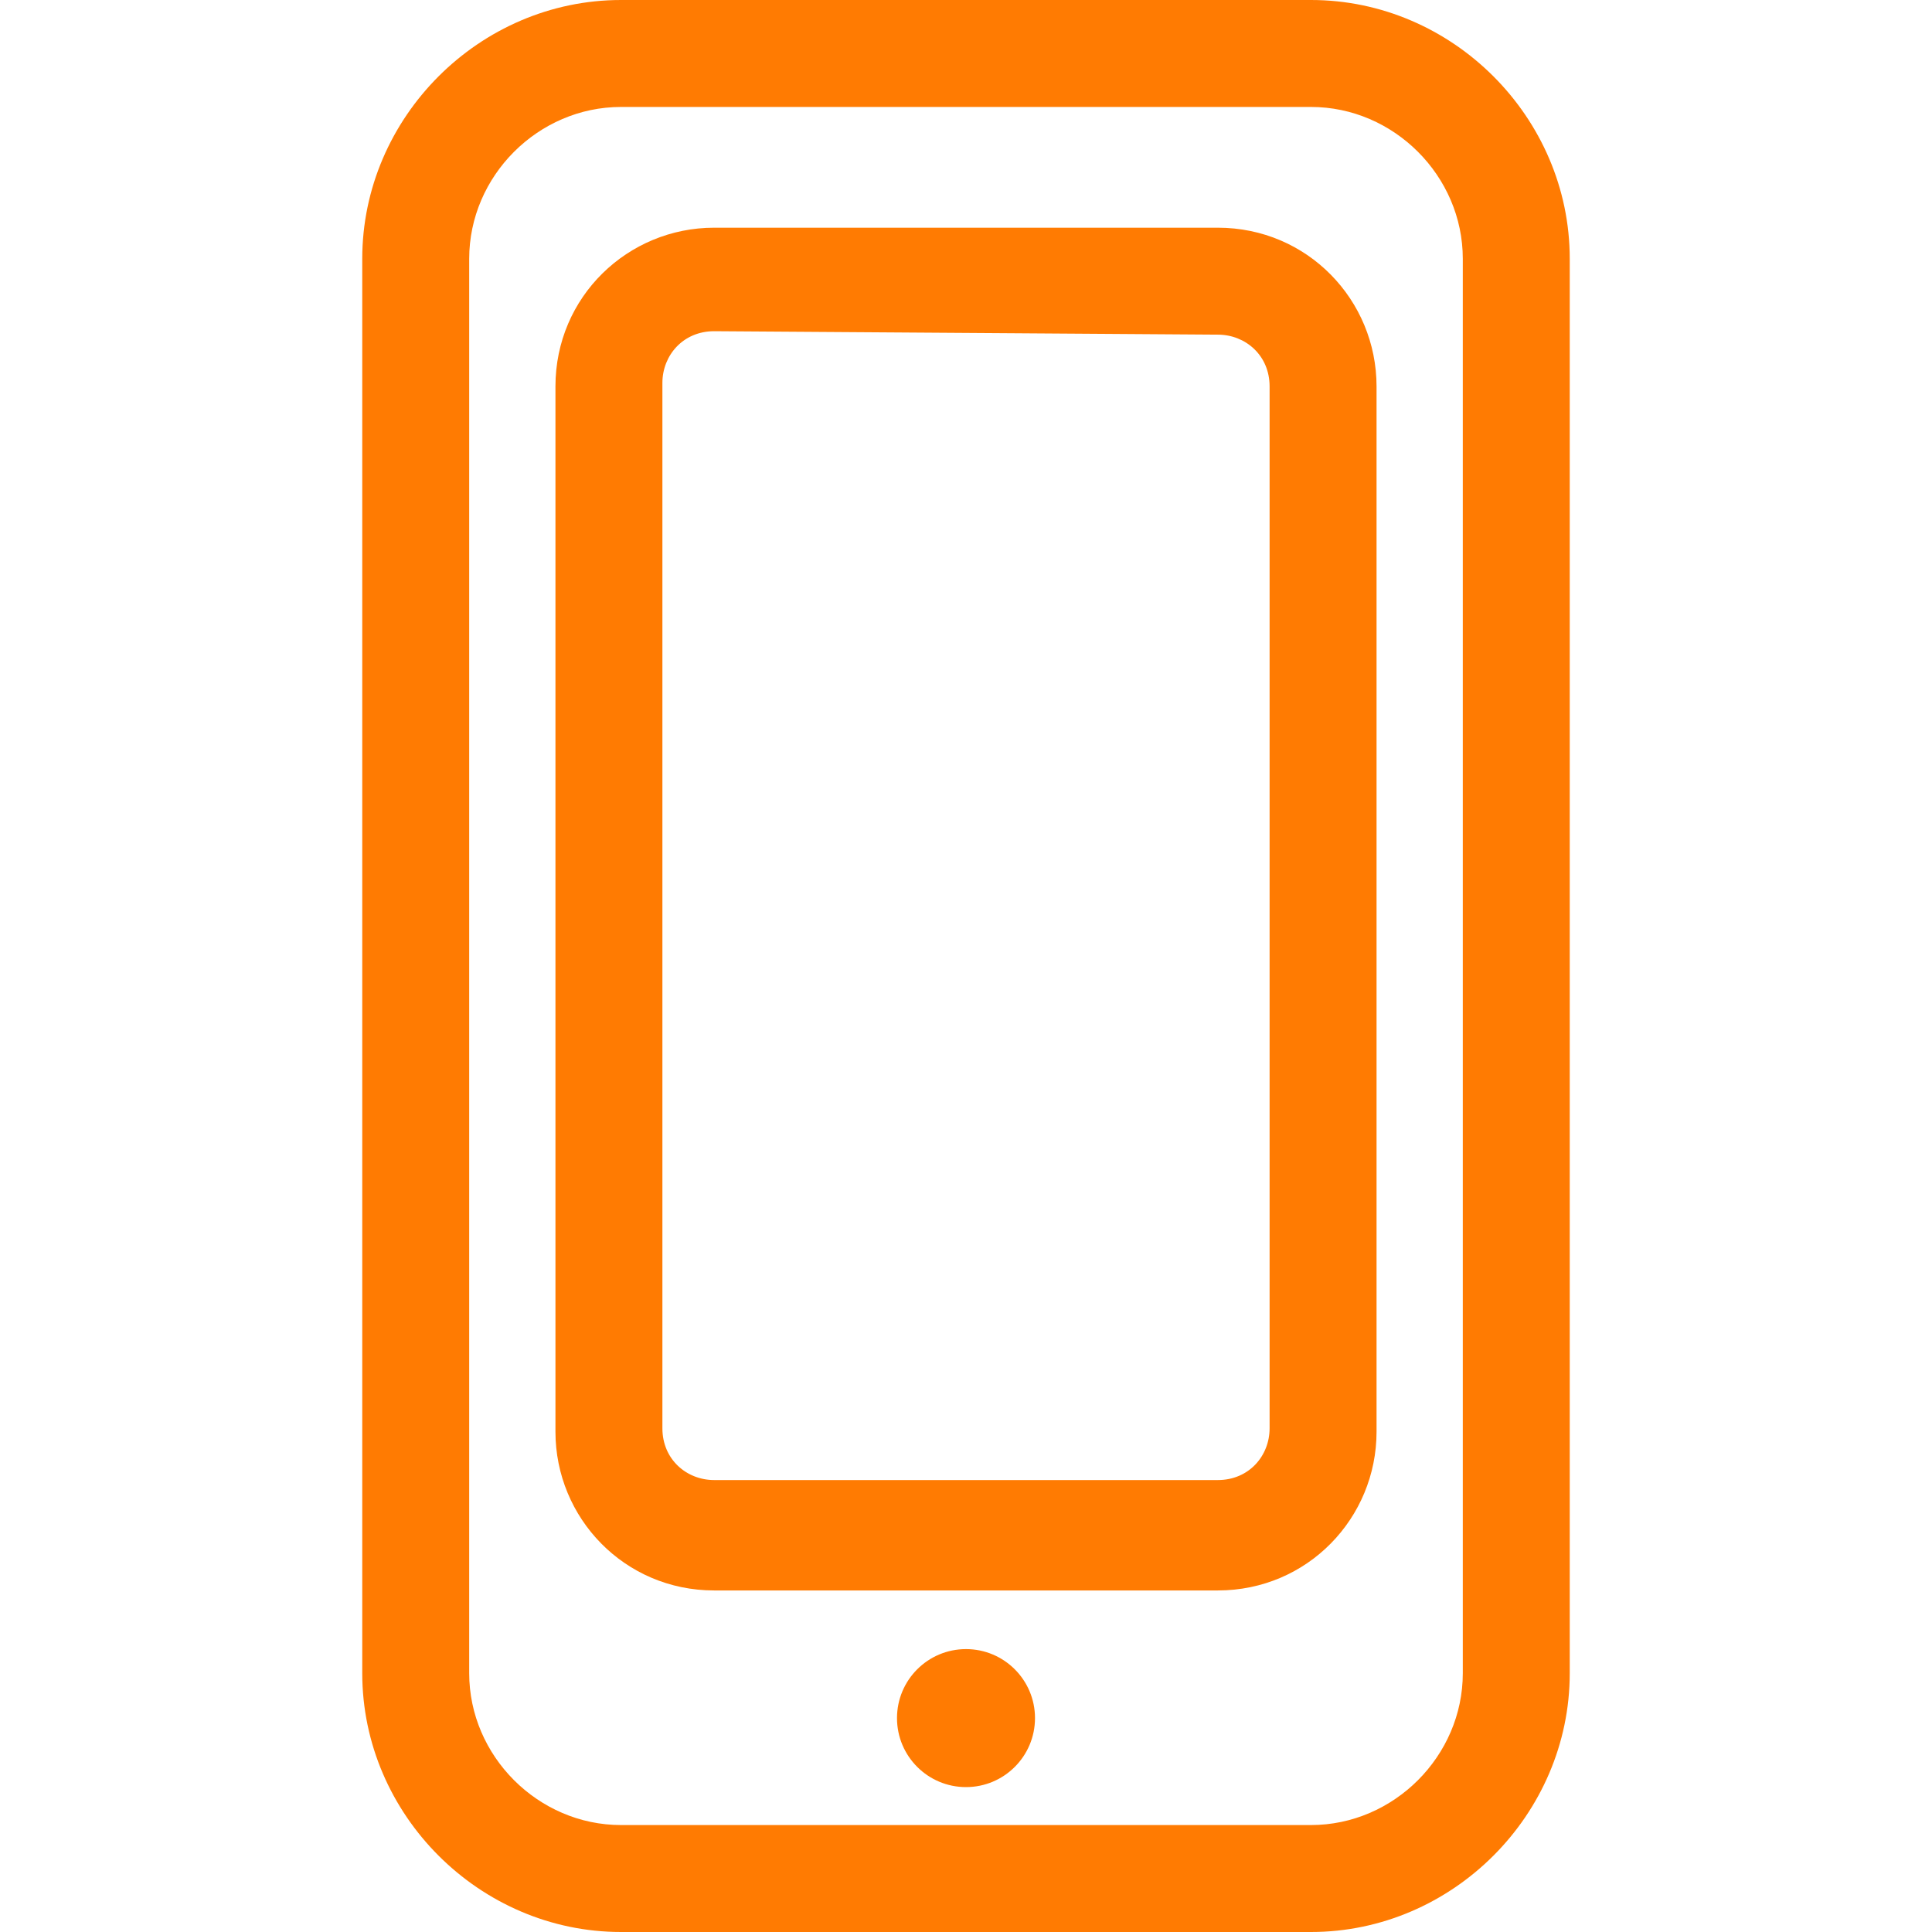 <?xml version="1.0" encoding="utf-8"?>
<!-- Generator: Adobe Illustrator 27.0.0, SVG Export Plug-In . SVG Version: 6.00 Build 0)  -->
<svg version="1.1" id="レイヤー_1" xmlns="http://www.w3.org/2000/svg" xmlns:xlink="http://www.w3.org/1999/xlink" x="0px"
	 y="0px" viewBox="0 0 56 56" style="enable-background:new 0 0 56 56;" xml:space="preserve">
<style type="text/css">
	.st0{fill:#FF7B02;}
</style>
<g id="レイヤー_2_00000010306820980827630560000014252763677647979909_">
	<g id="design">
		<path class="st0" d="M38,56H18c-4.1,0-7.5-3.4-7.5-7.5v-41C10.5,3.4,13.9,0,18,0h20c4.1,0,7.5,3.4,7.5,7.5v41
			C45.5,52.6,42.1,56,38,56z M18,3.1c-2.4,0-4.4,2-4.4,4.4v41c0,2.4,2,4.4,4.4,4.4h20c2.4,0,4.4-2,4.4-4.4v-41c0-2.4-2-4.4-4.4-4.4
			H18z"/>
		<path class="st0" d="M35.3,46.1H20.7c-2.6,0-4.6-2.1-4.6-4.6V11.2c0-2.6,2.1-4.6,4.6-4.6h14.6c2.6,0,4.6,2.1,4.6,4.6v30.3
			C39.9,44,37.9,46.1,35.3,46.1z M20.7,9.6c-0.9,0-1.5,0.7-1.5,1.5v30.3c0,0.9,0.7,1.5,1.5,1.5h14.6c0.9,0,1.5-0.7,1.5-1.5V11.2
			c0-0.9-0.7-1.5-1.5-1.5L20.7,9.6L20.7,9.6z"/>
		<circle class="st0" cx="28" cy="49.8" r="2"/>
	</g>
</g>
</svg>
